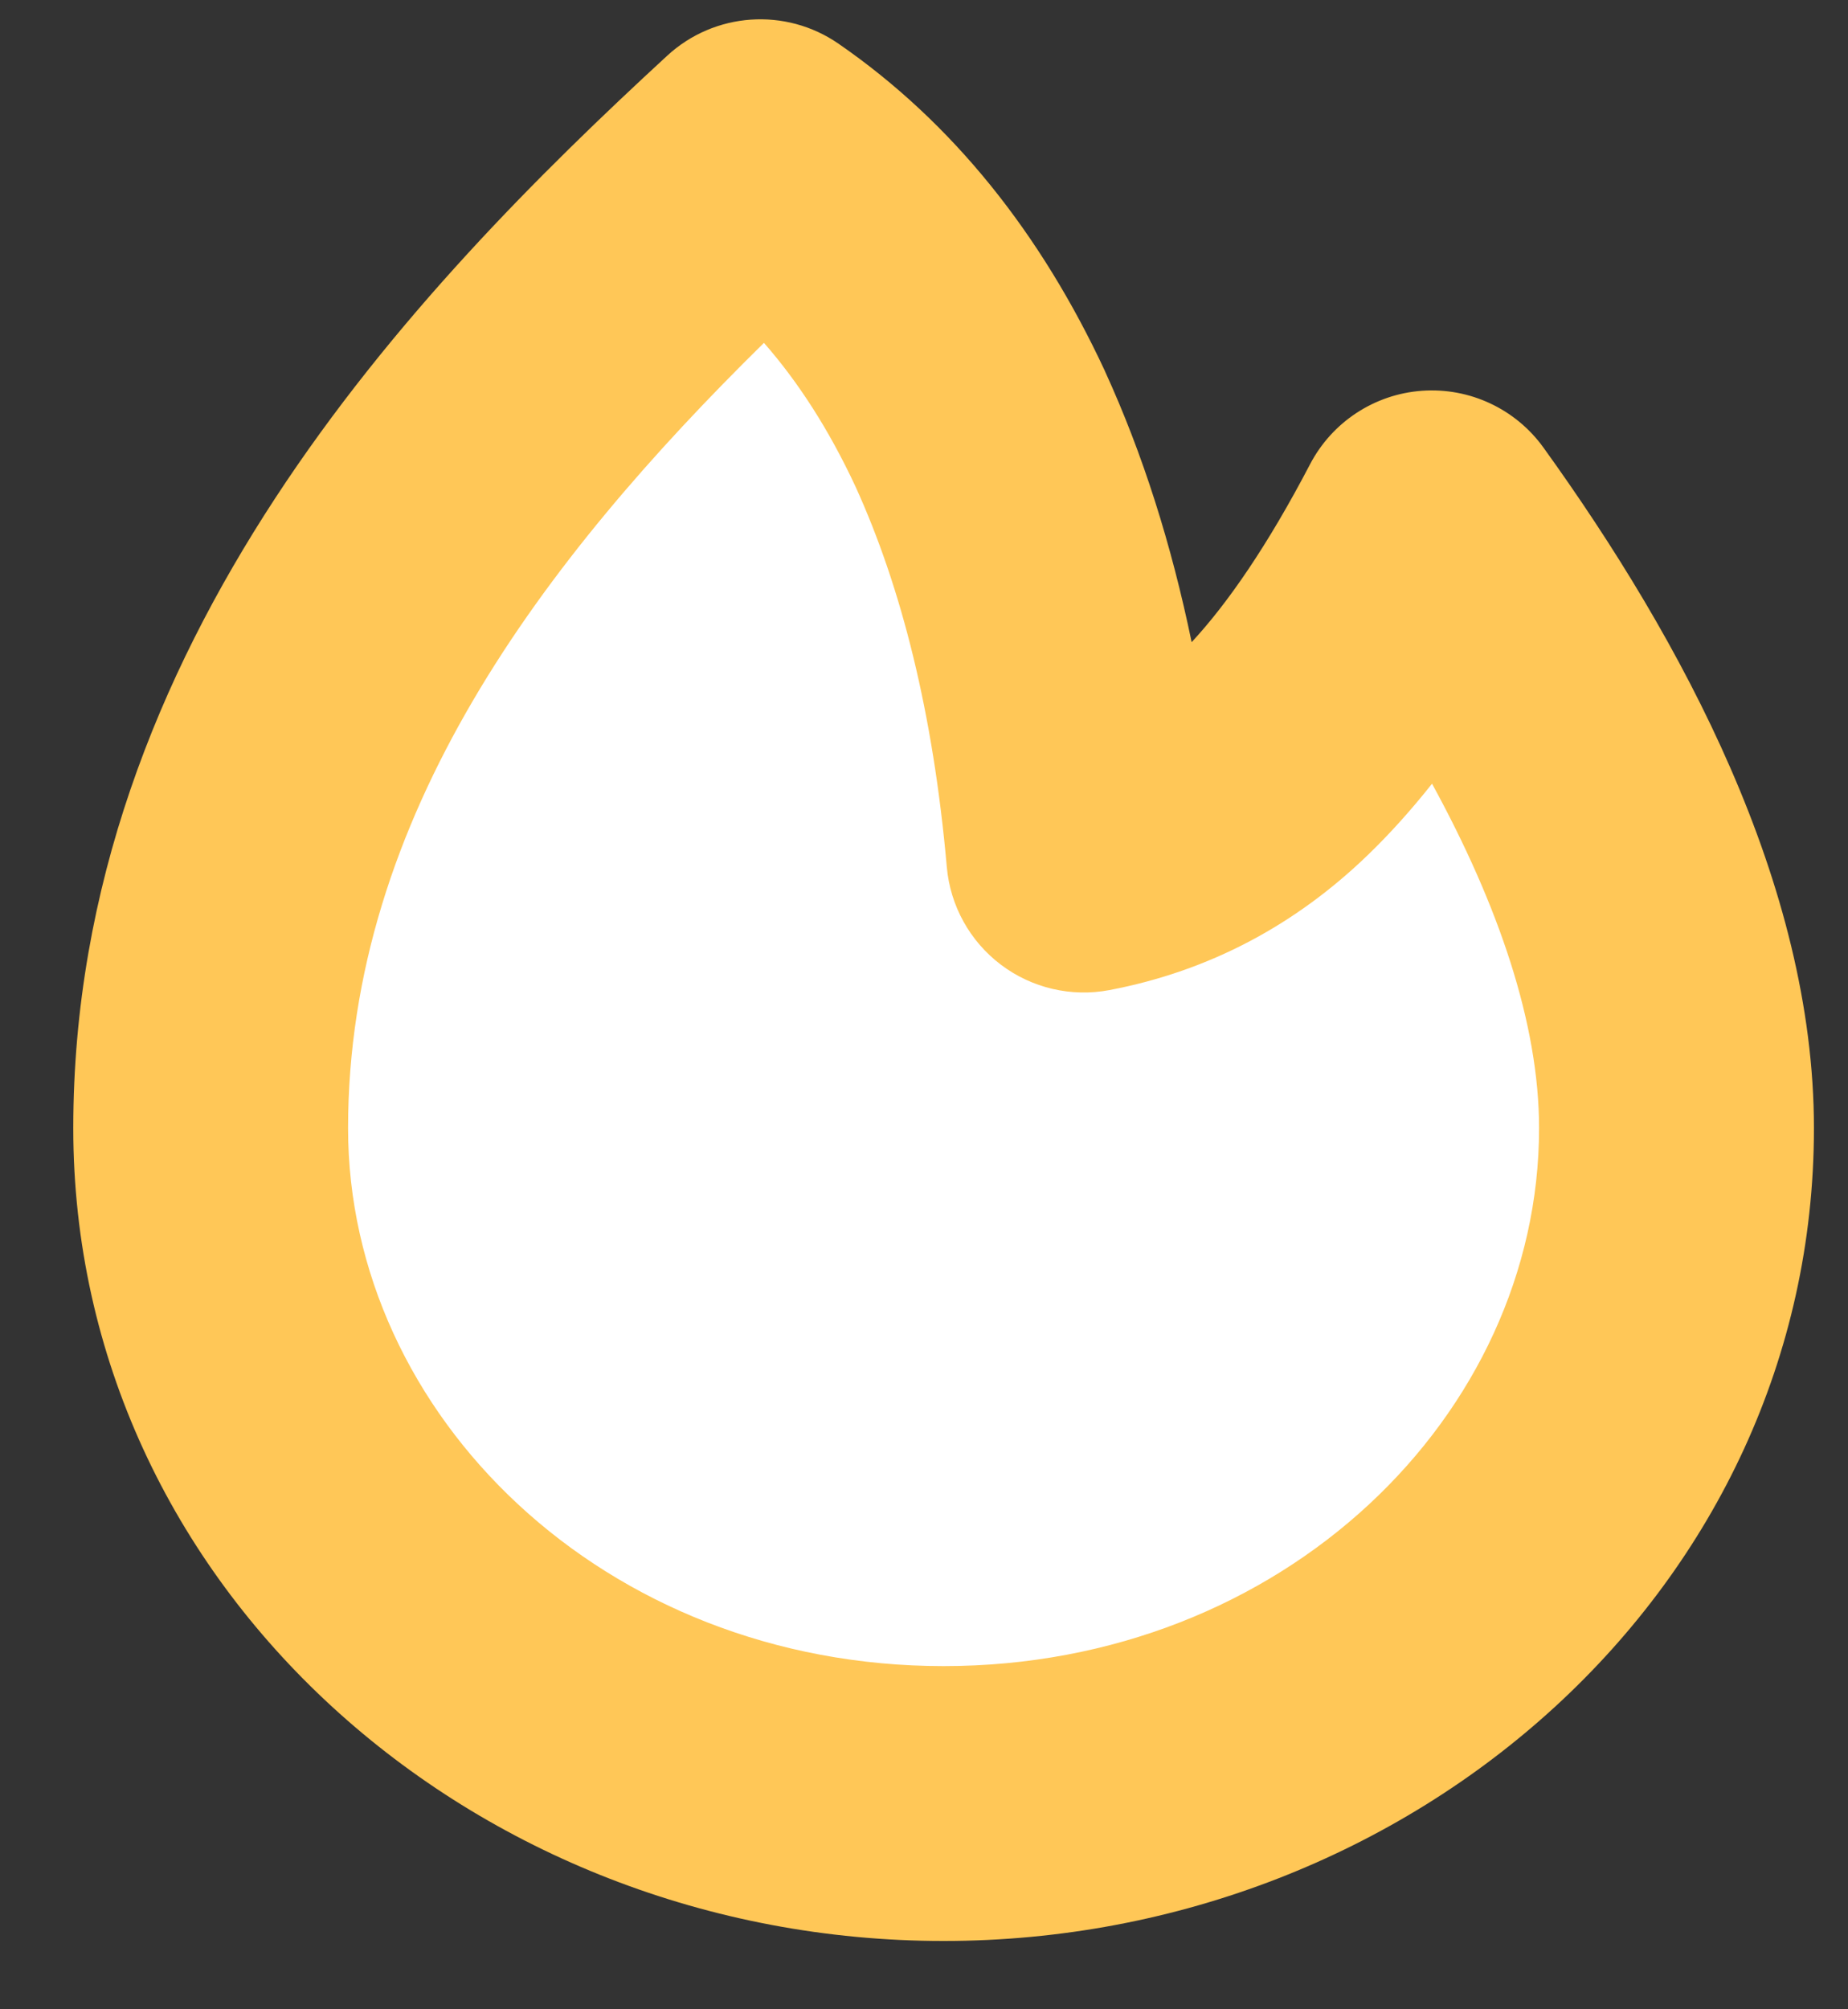 <svg width="23" height="25" viewBox="0 0 23 25" fill="none" xmlns="http://www.w3.org/2000/svg">
<rect x="0" y="0" width="23" height="25" fill="#333333" stroke="none"/>
<path d="M3.242 9.827L9.299 2.588L11.146 5.099L14.765 9.827L18.311 8.497L20.527 12.043L18.311 19.725L11.146 22.384L4.793 19.725L2.651 14.185L3.242 9.827Z" fill="white"/>
<path fill-rule="evenodd" clip-rule="evenodd" d="M8.305 0.692C8.893 0.151 9.777 0.089 10.435 0.543C11.866 1.53 12.96 2.916 13.751 4.615L13.755 4.625L13.755 4.625C14.223 5.647 14.579 6.772 14.831 7.99C15.278 7.508 15.776 6.789 16.305 5.776C16.58 5.25 17.108 4.904 17.699 4.862C18.291 4.82 18.862 5.087 19.209 5.568C20.936 7.965 22.576 11.004 22.576 14.037C22.576 19.751 17.593 24.15 11.744 24.15C5.894 24.15 0.912 19.751 0.912 14.037C0.912 8.025 5.145 3.602 8.305 0.692ZM9.508 4.266C6.754 6.975 4.332 10.165 4.332 14.037C4.332 17.603 7.514 20.73 11.744 20.73C15.973 20.73 19.155 17.603 19.155 14.037C19.155 12.739 18.652 11.267 17.823 9.751C17.566 10.075 17.3 10.372 17.025 10.637C16.123 11.509 15.049 12.083 13.807 12.319C13.333 12.409 12.842 12.294 12.457 12.003C12.071 11.711 11.827 11.271 11.784 10.789C11.615 8.874 11.219 7.307 10.647 6.053C10.315 5.341 9.933 4.751 9.508 4.266Z" fill="#FFC757"/>
</svg>
